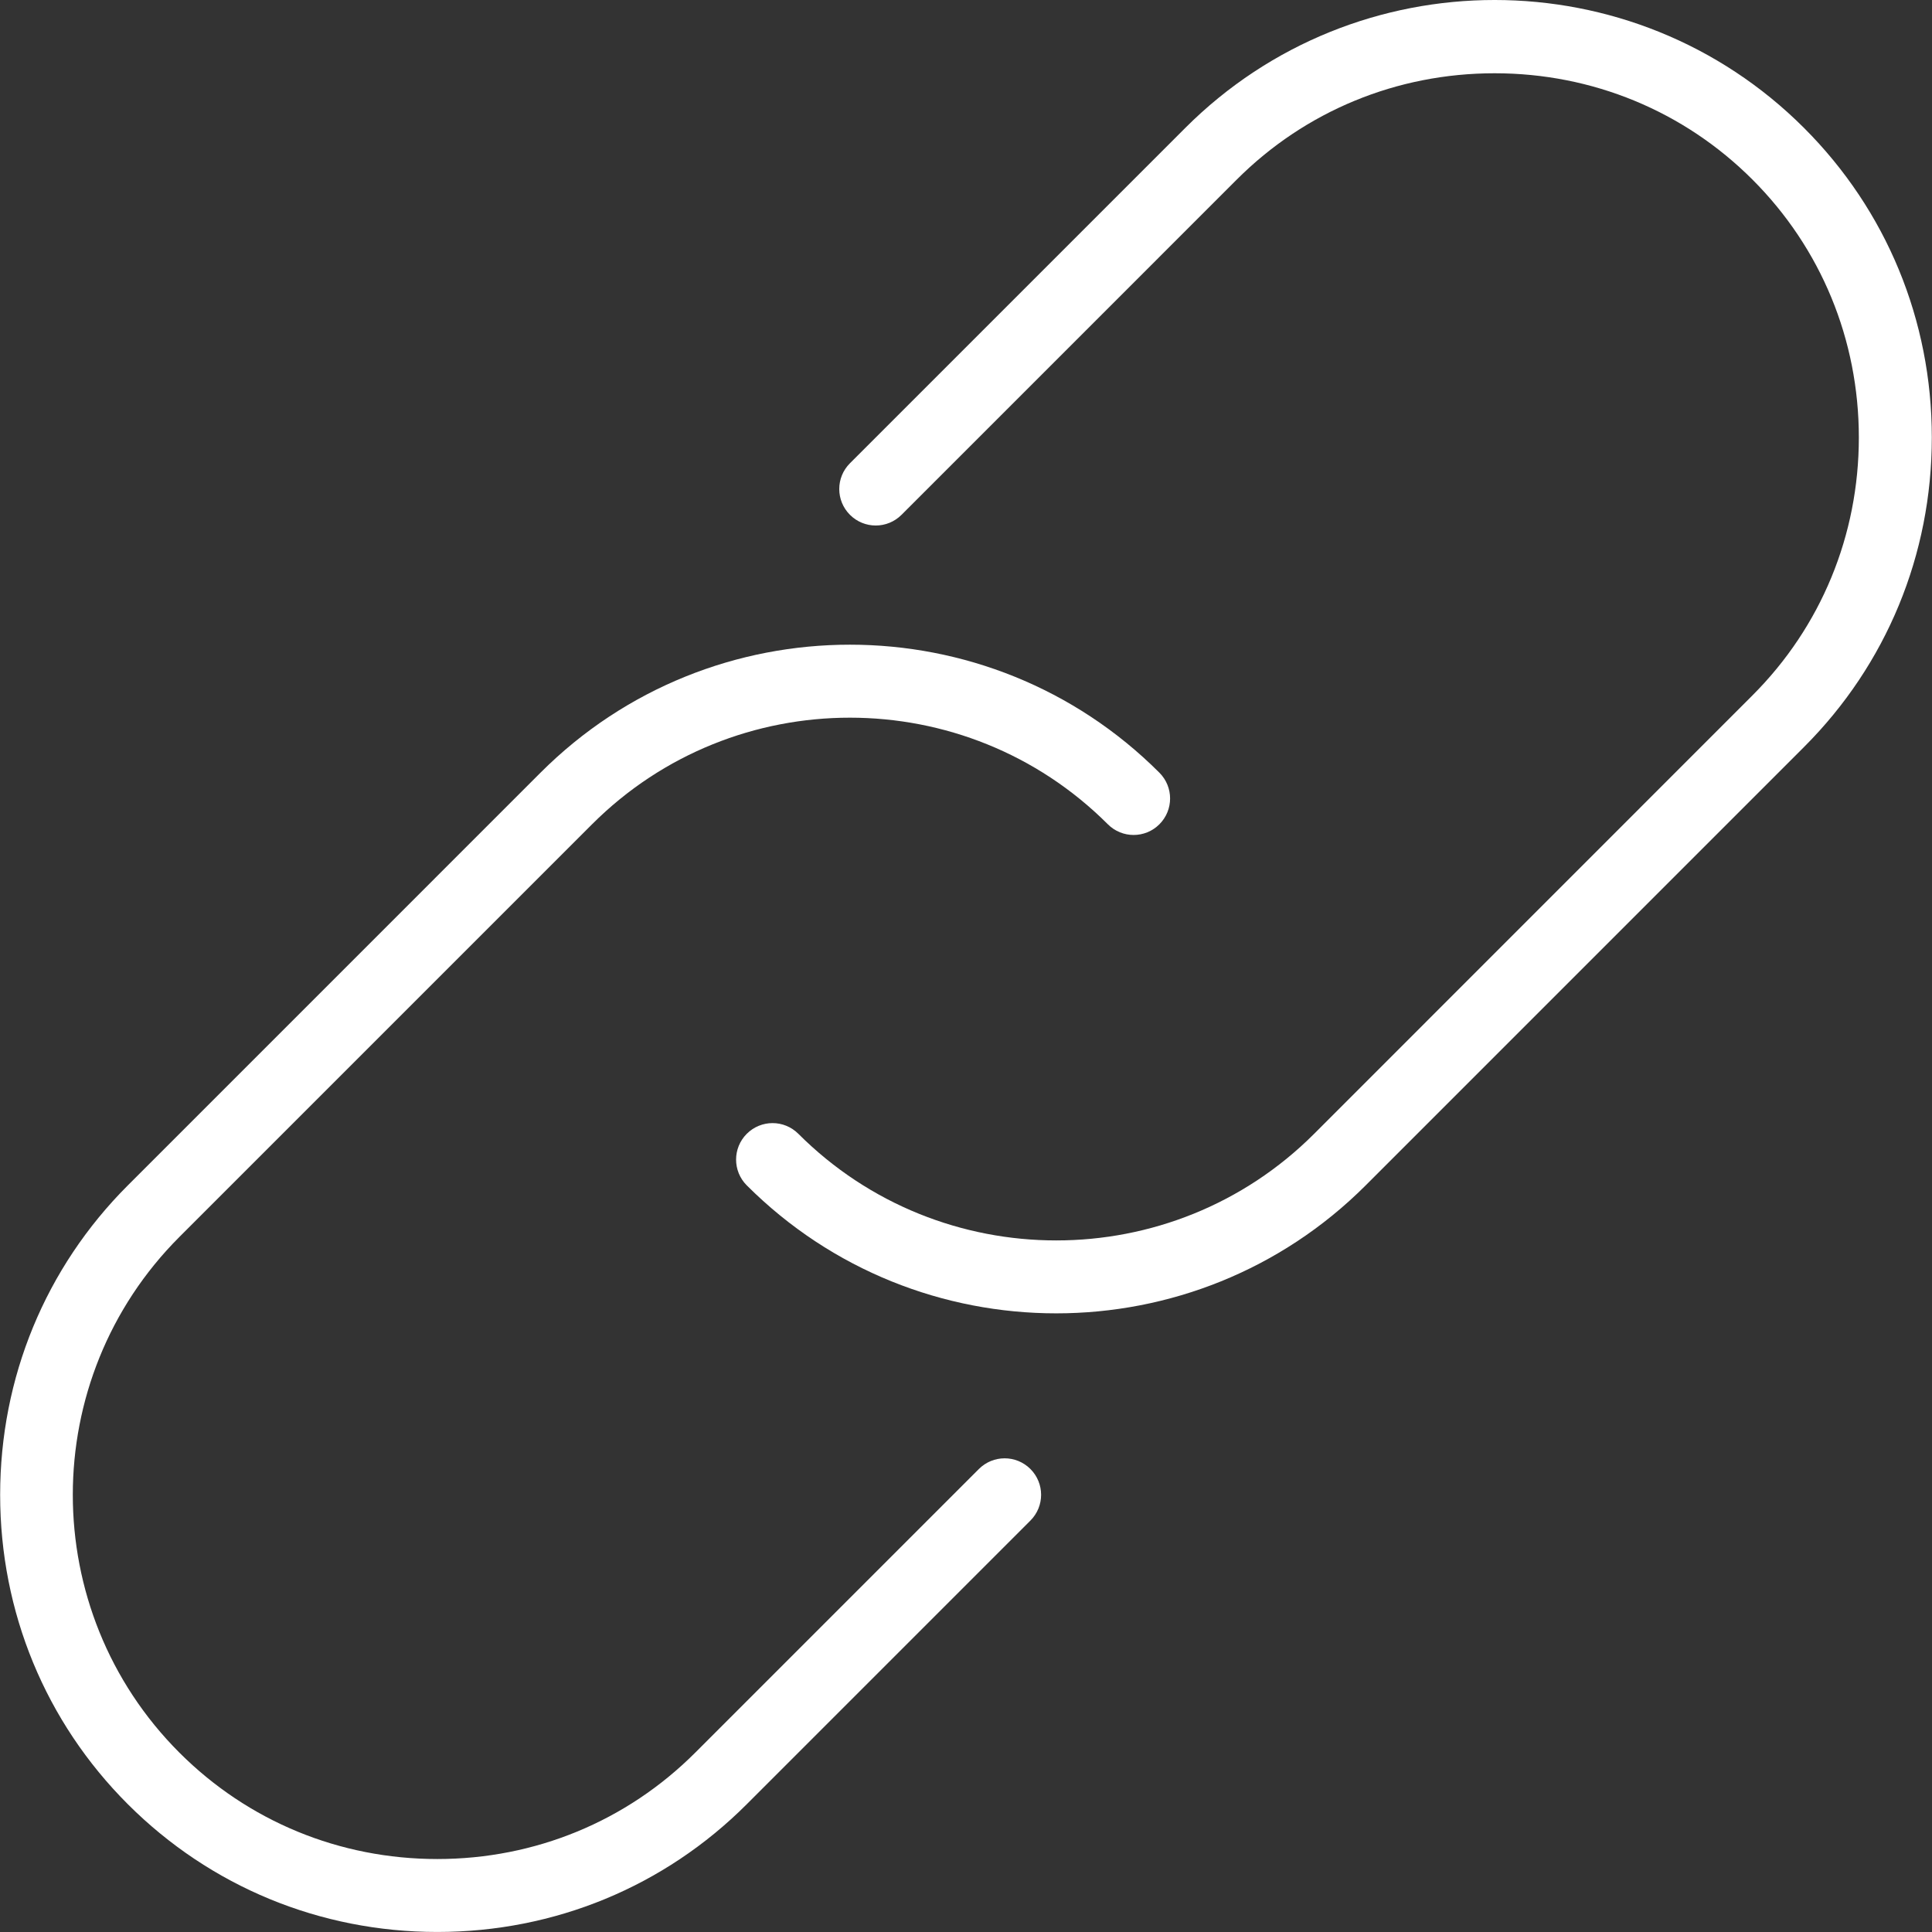 <?xml version="1.0" encoding="utf-8"?>
<!-- Generator: Adobe Illustrator 16.0.0, SVG Export Plug-In . SVG Version: 6.00 Build 0)  -->
<!DOCTYPE svg PUBLIC "-//W3C//DTD SVG 1.1//EN" "http://www.w3.org/Graphics/SVG/1.1/DTD/svg11.dtd">
<svg version="1.1" id="Capa_1" xmlns="http://www.w3.org/2000/svg" xmlns:xlink="http://www.w3.org/1999/xlink" x="0px" y="0px"
	 width="512px" height="512px" viewBox="0 0 512 512" enable-background="new 0 0 512 512" xml:space="preserve">
<rect x="0" y="0" width="512" height="512" fill="#333333" stroke="none"/>
<g>
	<path fill="#FFFFFF" d="M478.104,33.925c-45.203-45.223-118.794-45.243-164.017,0l-88.842,88.842
		c-3.779,3.779-3.779,9.887,0,13.666c3.778,3.779,9.888,3.779,13.667,0l88.841-88.842c18.171-18.17,42.439-28.174,68.333-28.174
		c25.911,0,50.172,10.013,68.342,28.184c18.171,18.17,28.184,42.439,28.184,68.342c0,25.902-10.013,50.162-28.184,68.333
		L348.263,300.469c-37.675,37.676-99.009,37.676-136.693,0c-3.778-3.779-9.888-3.779-13.667,0c-3.777,3.779-3.777,9.889,0,13.667
		c22.617,22.606,52.309,33.915,82.01,33.915c29.7,0,59.4-11.309,82.009-33.915l116.184-116.194
		c21.824-21.824,33.848-50.945,33.848-82.008C511.95,84.869,499.928,55.749,478.104,33.925z"/>
	<path fill="#FFFFFF" d="M259.411,389.301l-75.176,75.176c-18.171,18.172-42.438,28.185-68.342,28.185
		c-25.902,0-50.162-10.013-68.343-28.185c-37.674-37.675-37.674-99,0-136.684l109.352-109.352
		c37.686-37.675,99.011-37.655,136.686,0c3.778,3.779,9.887,3.779,13.666,0c3.778-3.779,3.778-9.888,0-13.667
		c-45.204-45.223-118.794-45.243-164.018,0L33.876,314.136C12.052,335.959,0.038,365.08,0.038,396.145
		c0,31.063,12.022,60.186,33.848,81.999c21.824,21.813,50.944,33.848,81.999,33.848c31.073,0,60.194-12.023,82.009-33.848
		l75.175-75.176c3.779-3.778,3.779-9.888,0-13.667S263.191,385.531,259.411,389.301z"/>
</g>
</svg>
